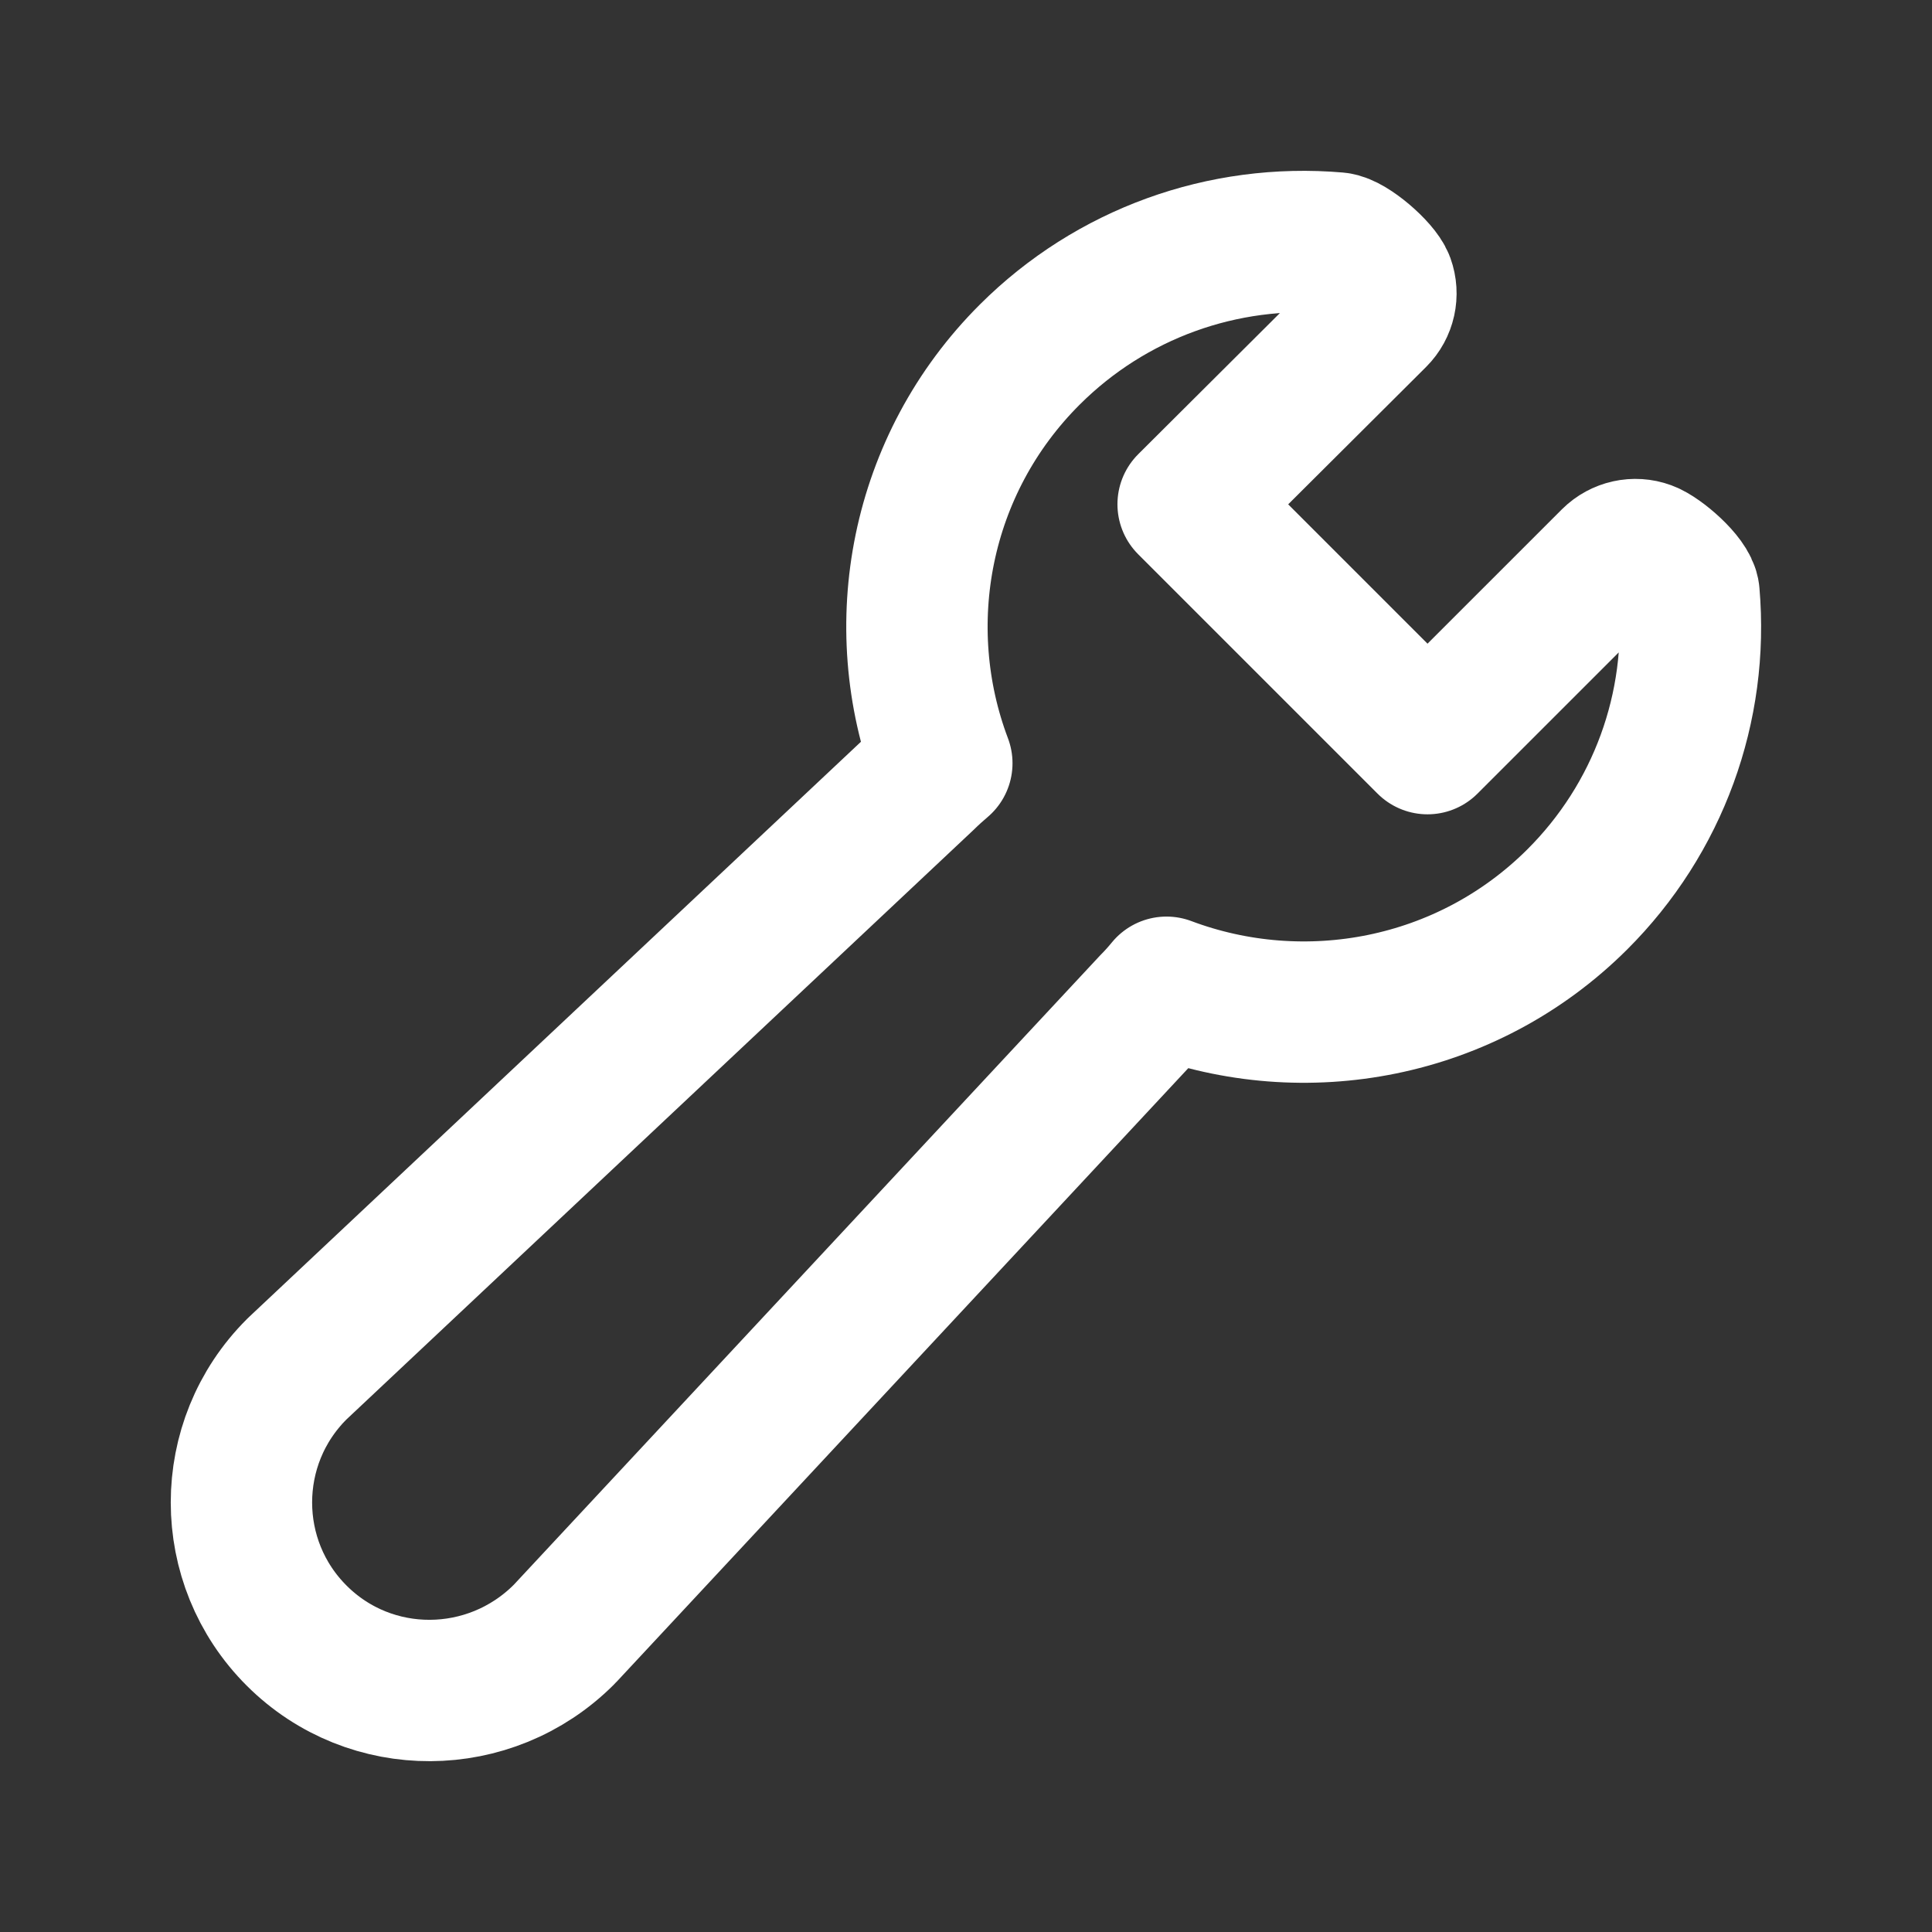 <?xml version="1.0" encoding="UTF-8"?> <svg xmlns="http://www.w3.org/2000/svg" width="41" height="41" viewBox="0 0 41 41" fill="none"><rect x="0" y="0" width="41" height="41" fill="#333333" stroke="none"/><path d="M35.843 12.599C35.82 12.325 35.209 11.8 34.95 11.706C34.691 11.611 34.401 11.676 34.206 11.87L30.294 15.781L25.214 10.701L29.204 6.726C29.399 6.532 29.462 6.242 29.369 5.985C29.273 5.726 28.647 5.179 28.372 5.156C25.949 4.948 23.575 5.809 21.858 7.52C19.507 9.862 18.885 13.282 19.987 16.197C19.867 16.299 19.748 16.406 19.631 16.521L6.313 29.041C6.308 29.045 6.304 29.05 6.299 29.055C4.732 30.615 4.732 33.154 6.299 34.714C7.865 36.275 10.395 36.255 11.961 34.695C11.967 34.689 11.974 34.683 11.98 34.676L24.437 21.305C24.55 21.191 24.656 21.073 24.755 20.951C27.682 22.051 31.118 21.432 33.471 19.088C35.187 17.378 36.052 15.012 35.843 12.599Z" stroke="white" stroke-width="3" stroke-linejoin="round"></path></svg> 